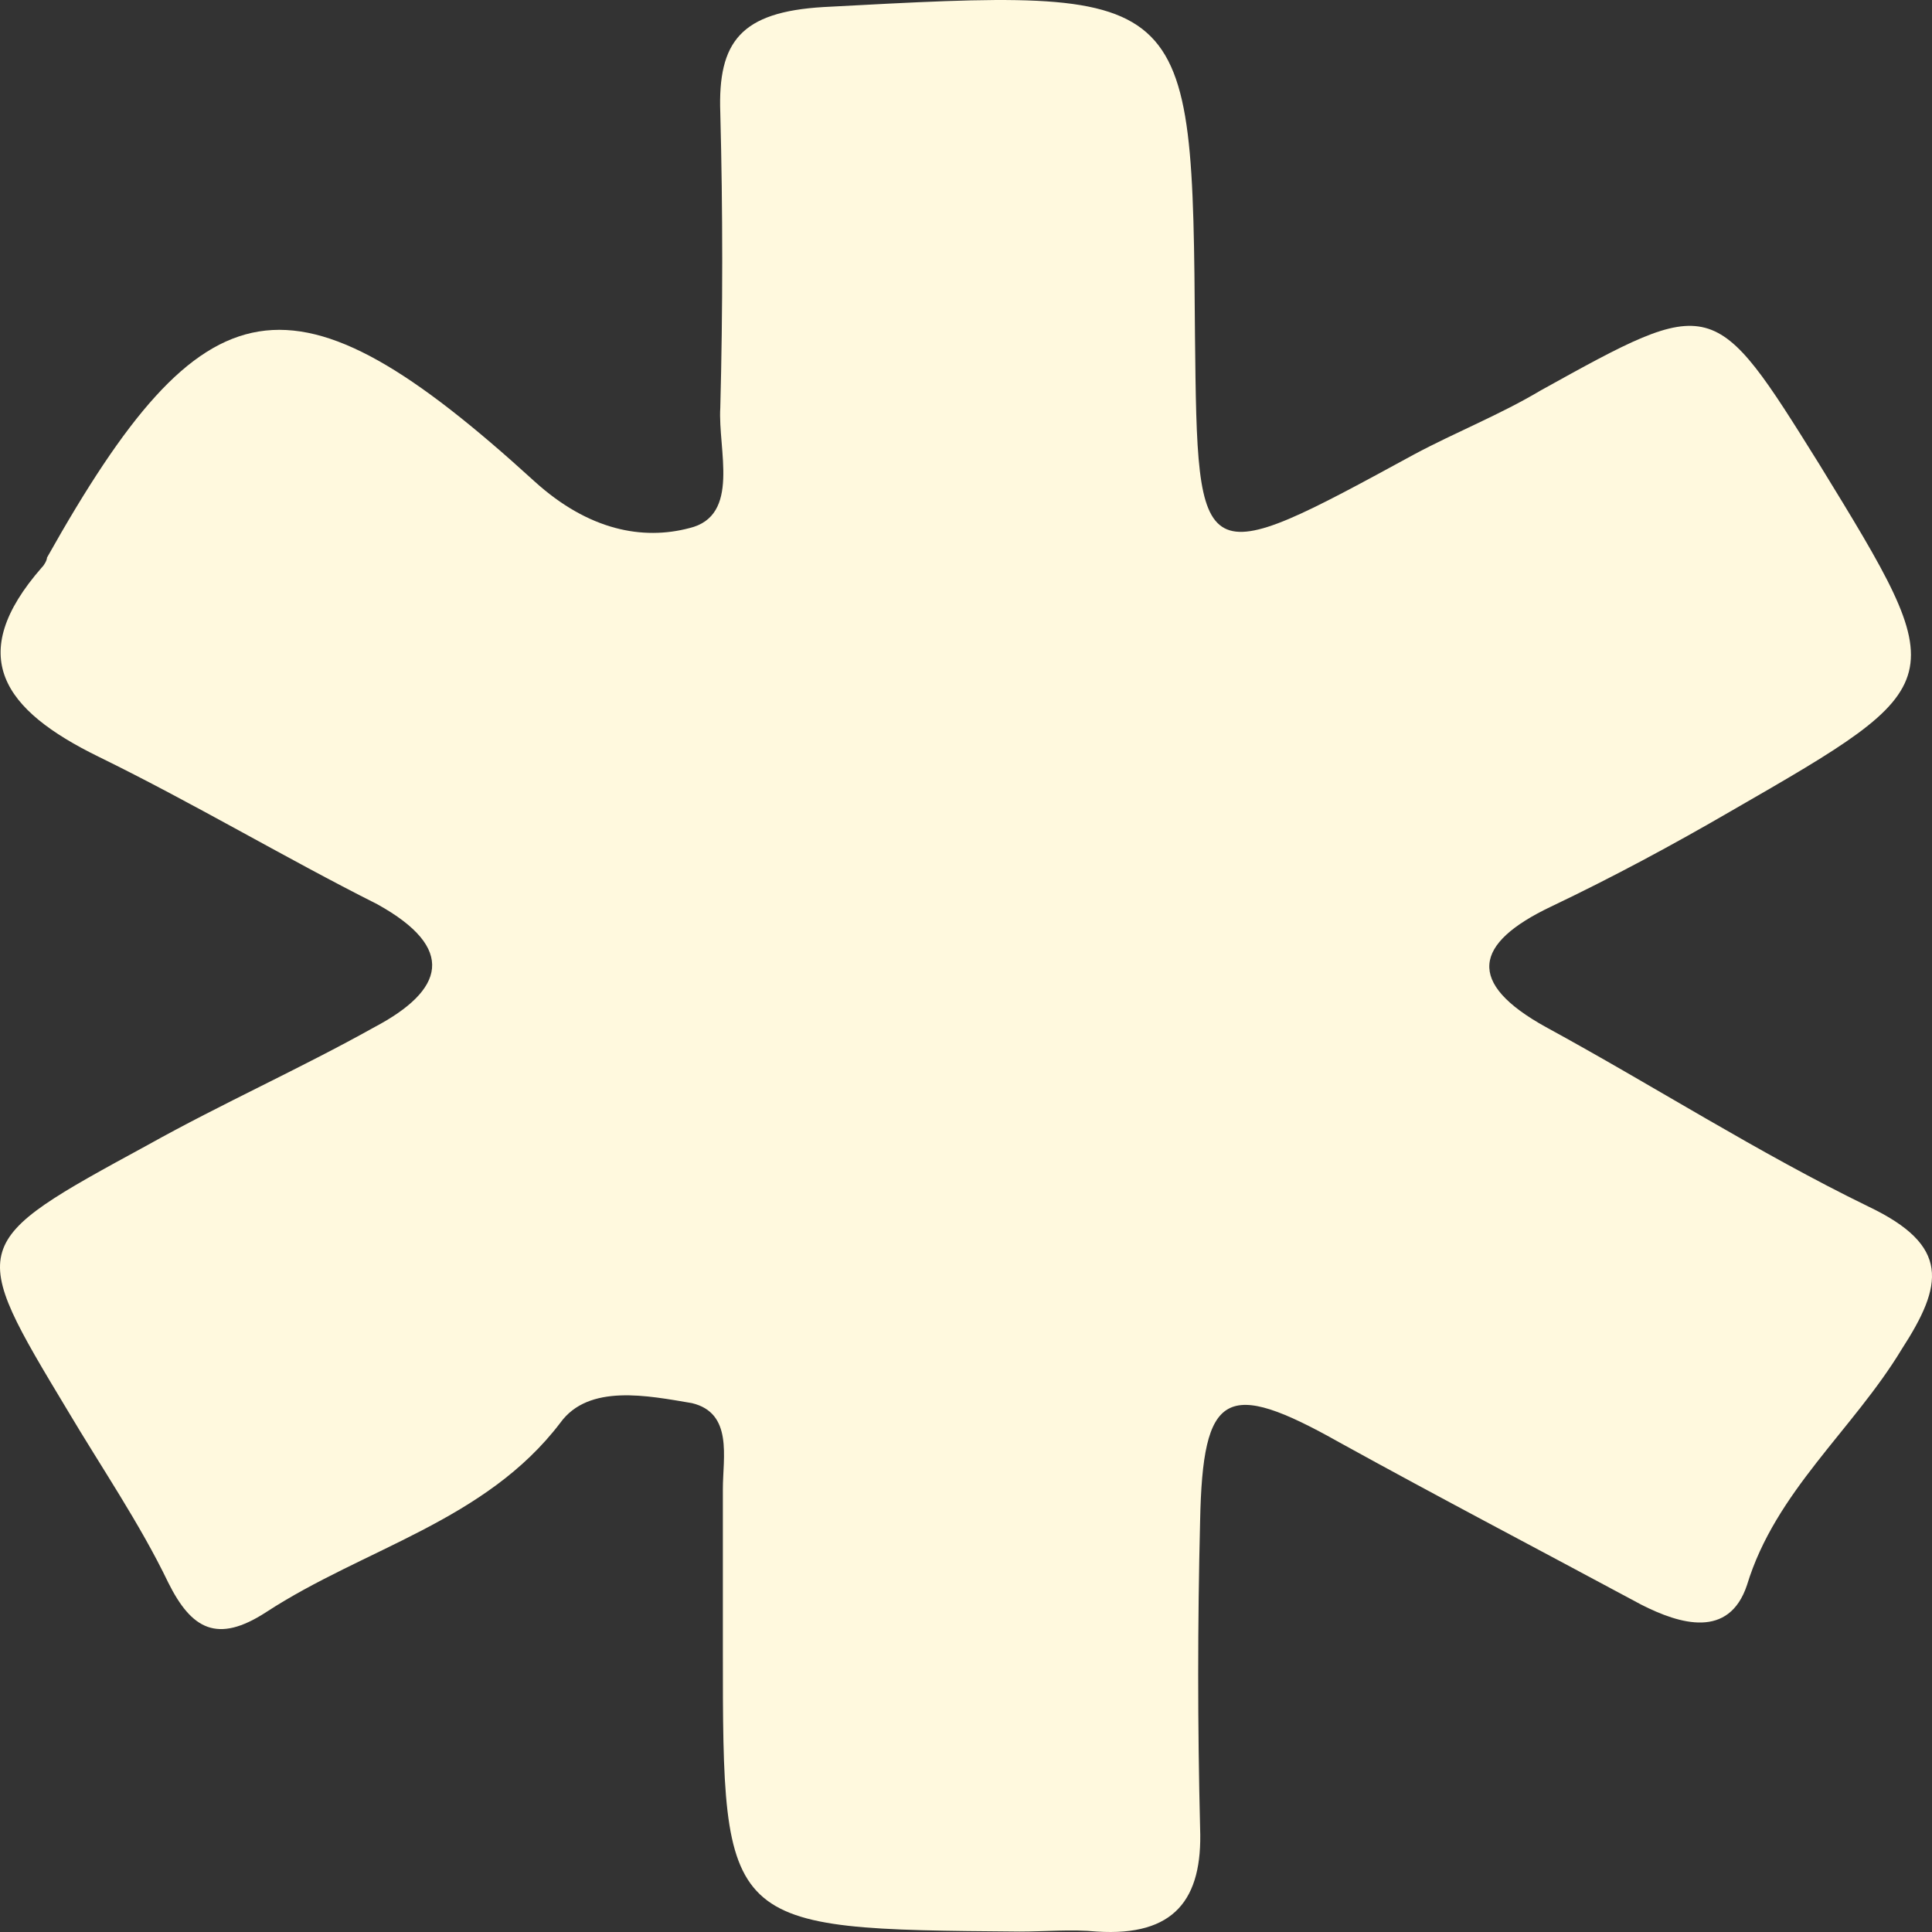 <svg width="40" height="40" viewBox="0 0 40 40" fill="none" xmlns="http://www.w3.org/2000/svg">
<rect x="0" y="0" width="40" height="40" fill="#333333" stroke="none"/>
<path d="M14.966 34.139C14.966 33.019 14.966 31.951 14.966 30.831C14.966 30.17 15.18 29.254 14.325 29.05C13.418 28.897 12.189 28.643 11.601 29.457C10.053 31.493 7.542 32.053 5.513 33.376C4.498 34.037 3.964 33.732 3.483 32.765C2.896 31.544 2.094 30.373 1.4 29.203C-0.683 25.742 -0.683 25.742 3.056 23.707C4.605 22.842 6.207 22.129 7.756 21.264C9.198 20.501 9.465 19.636 7.809 18.72C5.887 17.753 4.017 16.634 2.041 15.667C0.065 14.7 -0.736 13.58 0.866 11.748C0.919 11.697 0.973 11.596 0.973 11.545C4.231 5.743 6.047 5.387 11.067 9.967C12.189 10.985 13.311 11.188 14.272 10.934C15.34 10.68 14.86 9.306 14.913 8.441C14.966 6.405 14.966 4.37 14.913 2.334C14.86 0.858 15.34 0.248 17.049 0.146C24.687 -0.261 24.687 -0.312 24.741 6.965C24.794 11.85 24.794 11.85 29.28 9.407C30.135 8.949 31.043 8.593 31.898 8.084C35.476 6.1 35.476 6.1 37.666 9.611C40.443 14.14 40.443 14.14 35.85 16.786C34.622 17.499 33.393 18.16 32.111 18.771C30.509 19.534 30.349 20.348 32.005 21.264C34.248 22.486 36.384 23.86 38.681 24.979C40.39 25.793 40.23 26.608 39.375 27.931C38.36 29.61 36.758 30.882 36.17 32.816C35.797 33.935 34.782 33.63 33.981 33.223C31.898 32.103 29.761 30.984 27.732 29.864C25.381 28.541 24.901 28.796 24.847 31.493C24.794 33.63 24.794 35.716 24.847 37.854C24.901 39.329 24.313 40.093 22.711 39.991C22.177 39.94 21.643 39.991 21.109 39.991C14.966 39.94 14.966 39.94 14.966 34.139Z" fill="#FFF9DE"/>
</svg>
